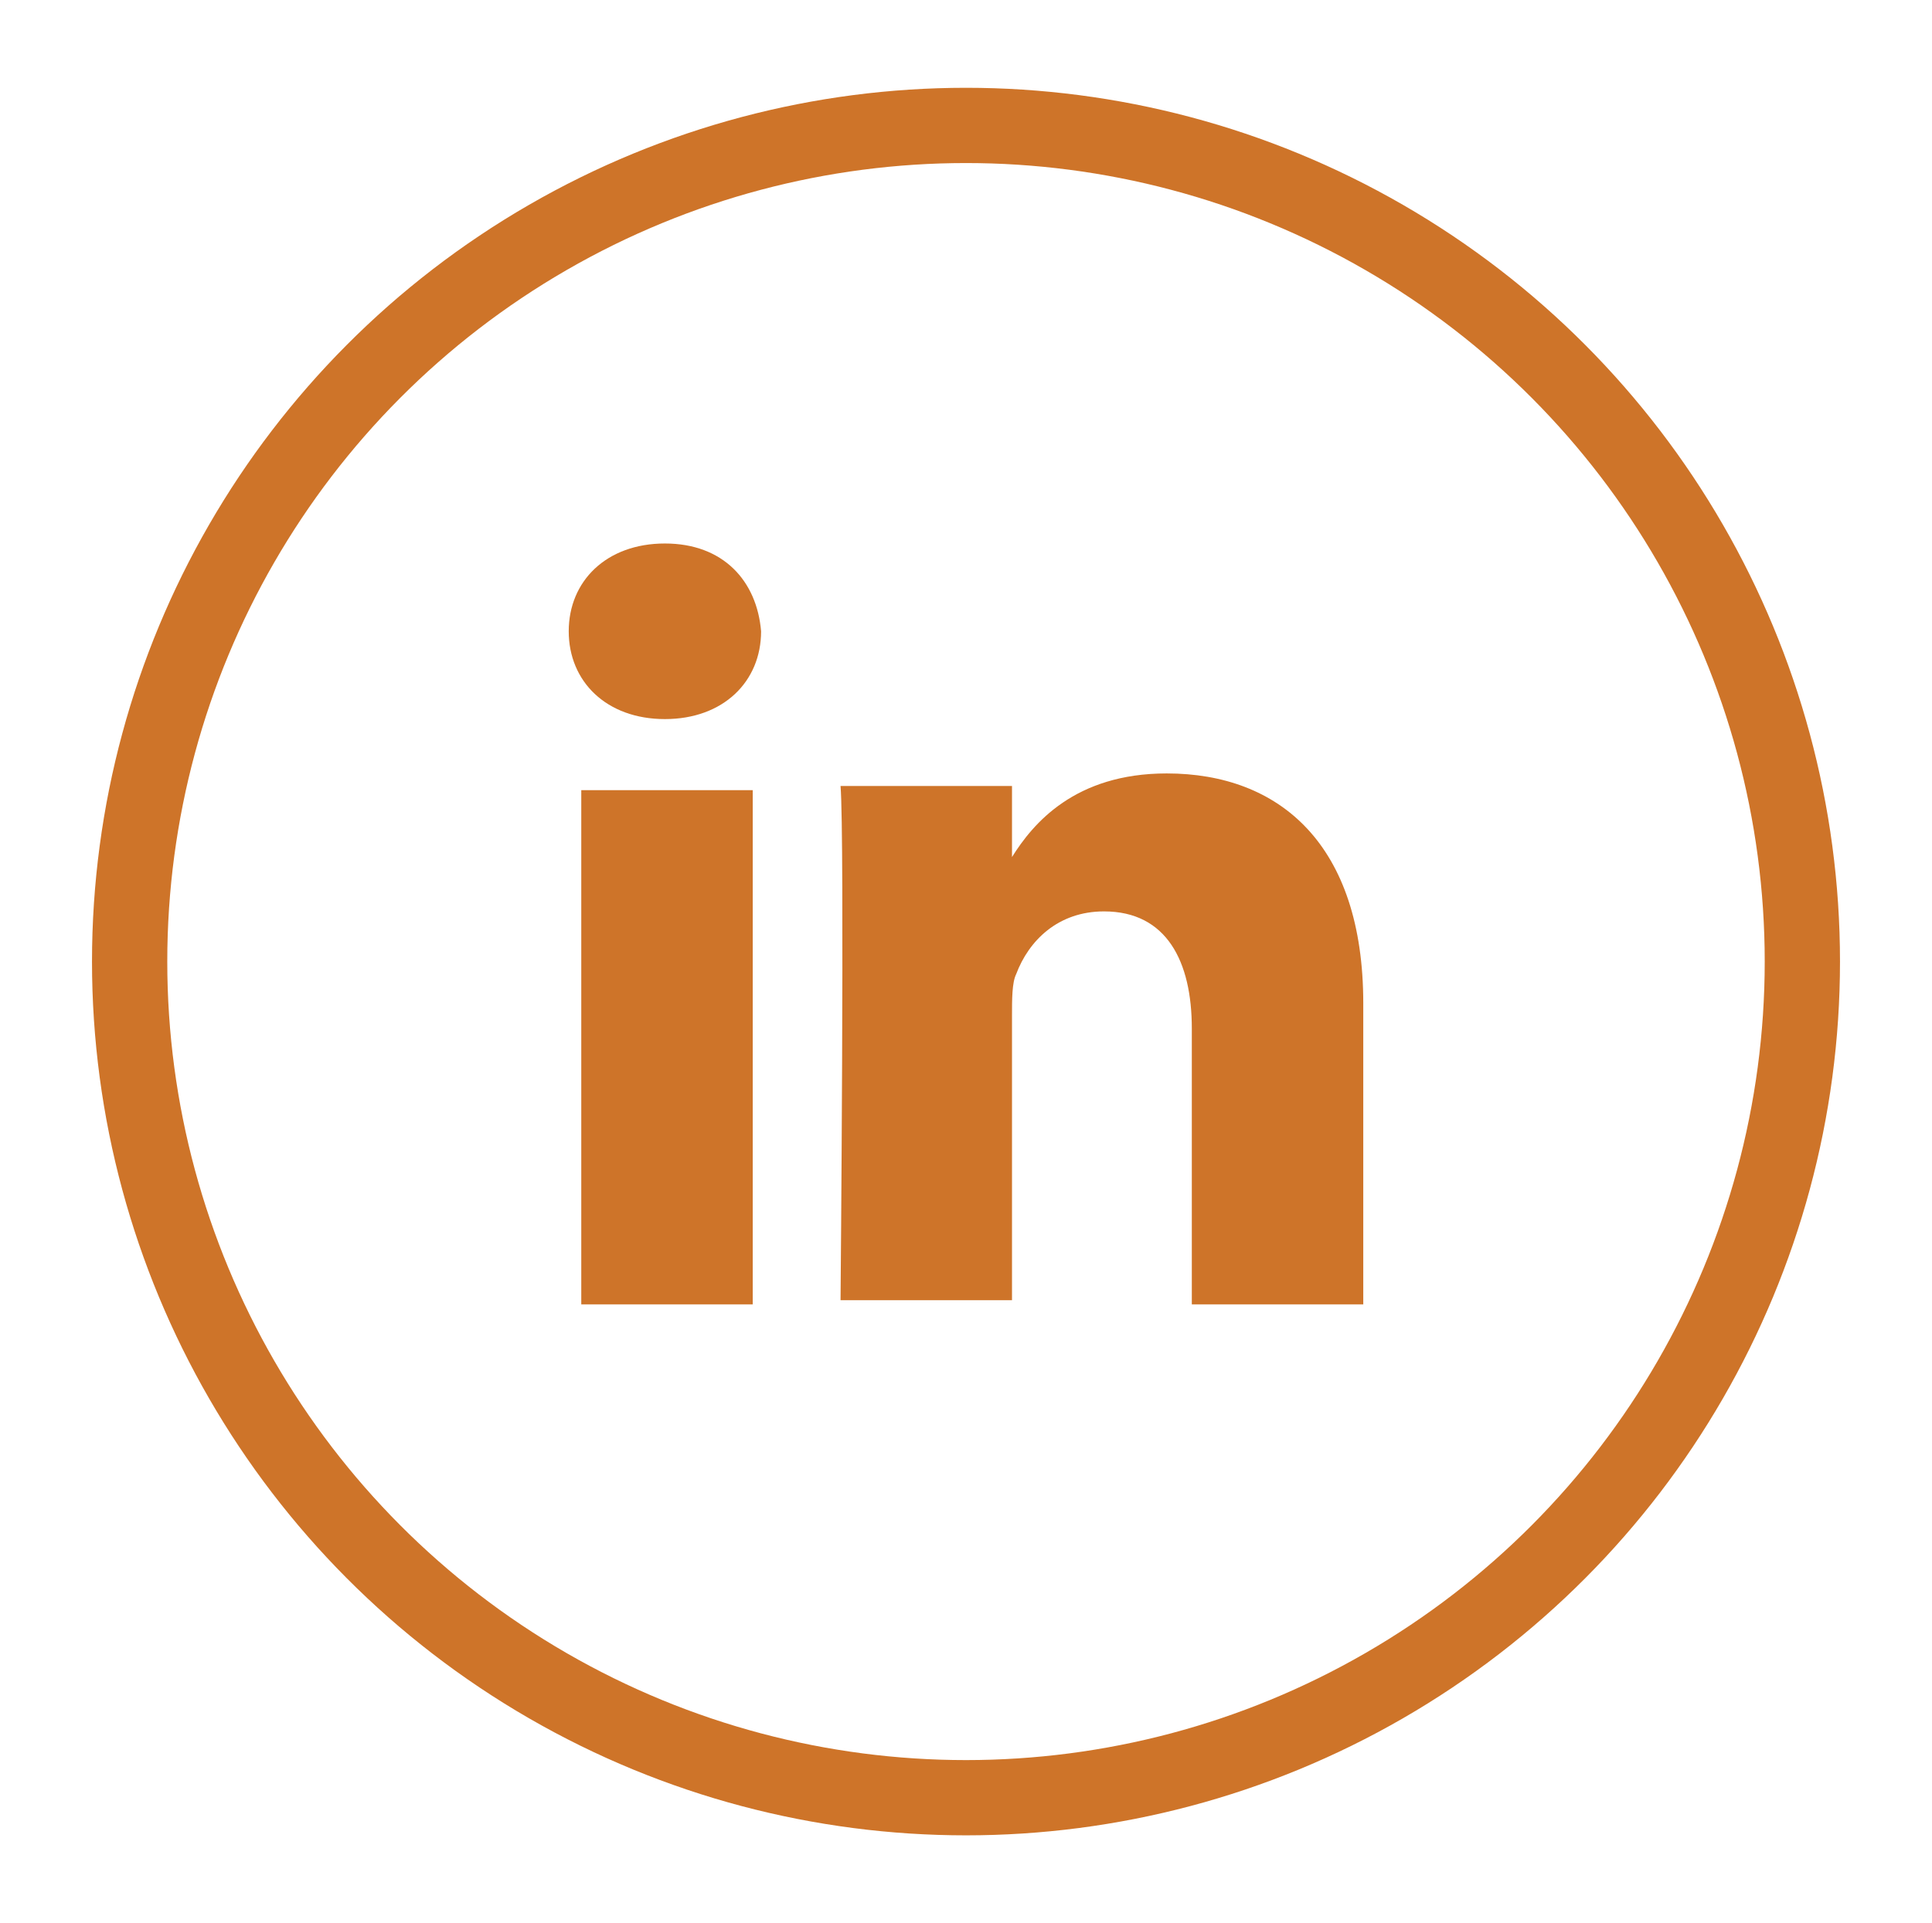 <?xml version="1.0" encoding="utf-8"?>
<!-- Generator: Adobe Illustrator 23.0.1, SVG Export Plug-In . SVG Version: 6.00 Build 0)  -->
<svg version="1.1" id="Calque_1" xmlns="http://www.w3.org/2000/svg" xmlns:xlink="http://www.w3.org/1999/xlink" x="0px" y="0px"
	 viewBox="0 0 46.2 46" style="enable-background:new 0 0 46.2 46;" xml:space="preserve">
<style type="text/css">
	.st0{fill:none;stroke:#ce7429;stroke-width:1.8;stroke-miterlimit:10;}
	.st1{fill:#ce7429;}
</style>
<g>
	<circle class="st0" cx="23.1" cy="23" r="20"/>
	<path class="st1" d="M18,31.2h-4.1V18.9H18V31.2z M15.9,17.2L15.9,17.2L15.9,17.2c-1.4,0-2.3-0.9-2.3-2.1c0-1.2,0.9-2.1,2.3-2.1
		s2.2,0.9,2.3,2.1C18.2,16.3,17.3,17.2,15.9,17.2z M32.6,31.2h-4.1v-6.6c0-1.6-0.6-2.8-2.1-2.8c-1.1,0-1.8,0.7-2.1,1.5
		c-0.1,0.2-0.1,0.6-0.1,1v6.8h-4.1c0,0,0.1-11.1,0-12.3h4.1v1.7c0.5-0.8,1.5-2,3.7-2c2.7,0,4.7,1.7,4.7,5.5L32.6,31.2L32.6,31.2z"/>
</g>
</svg>
